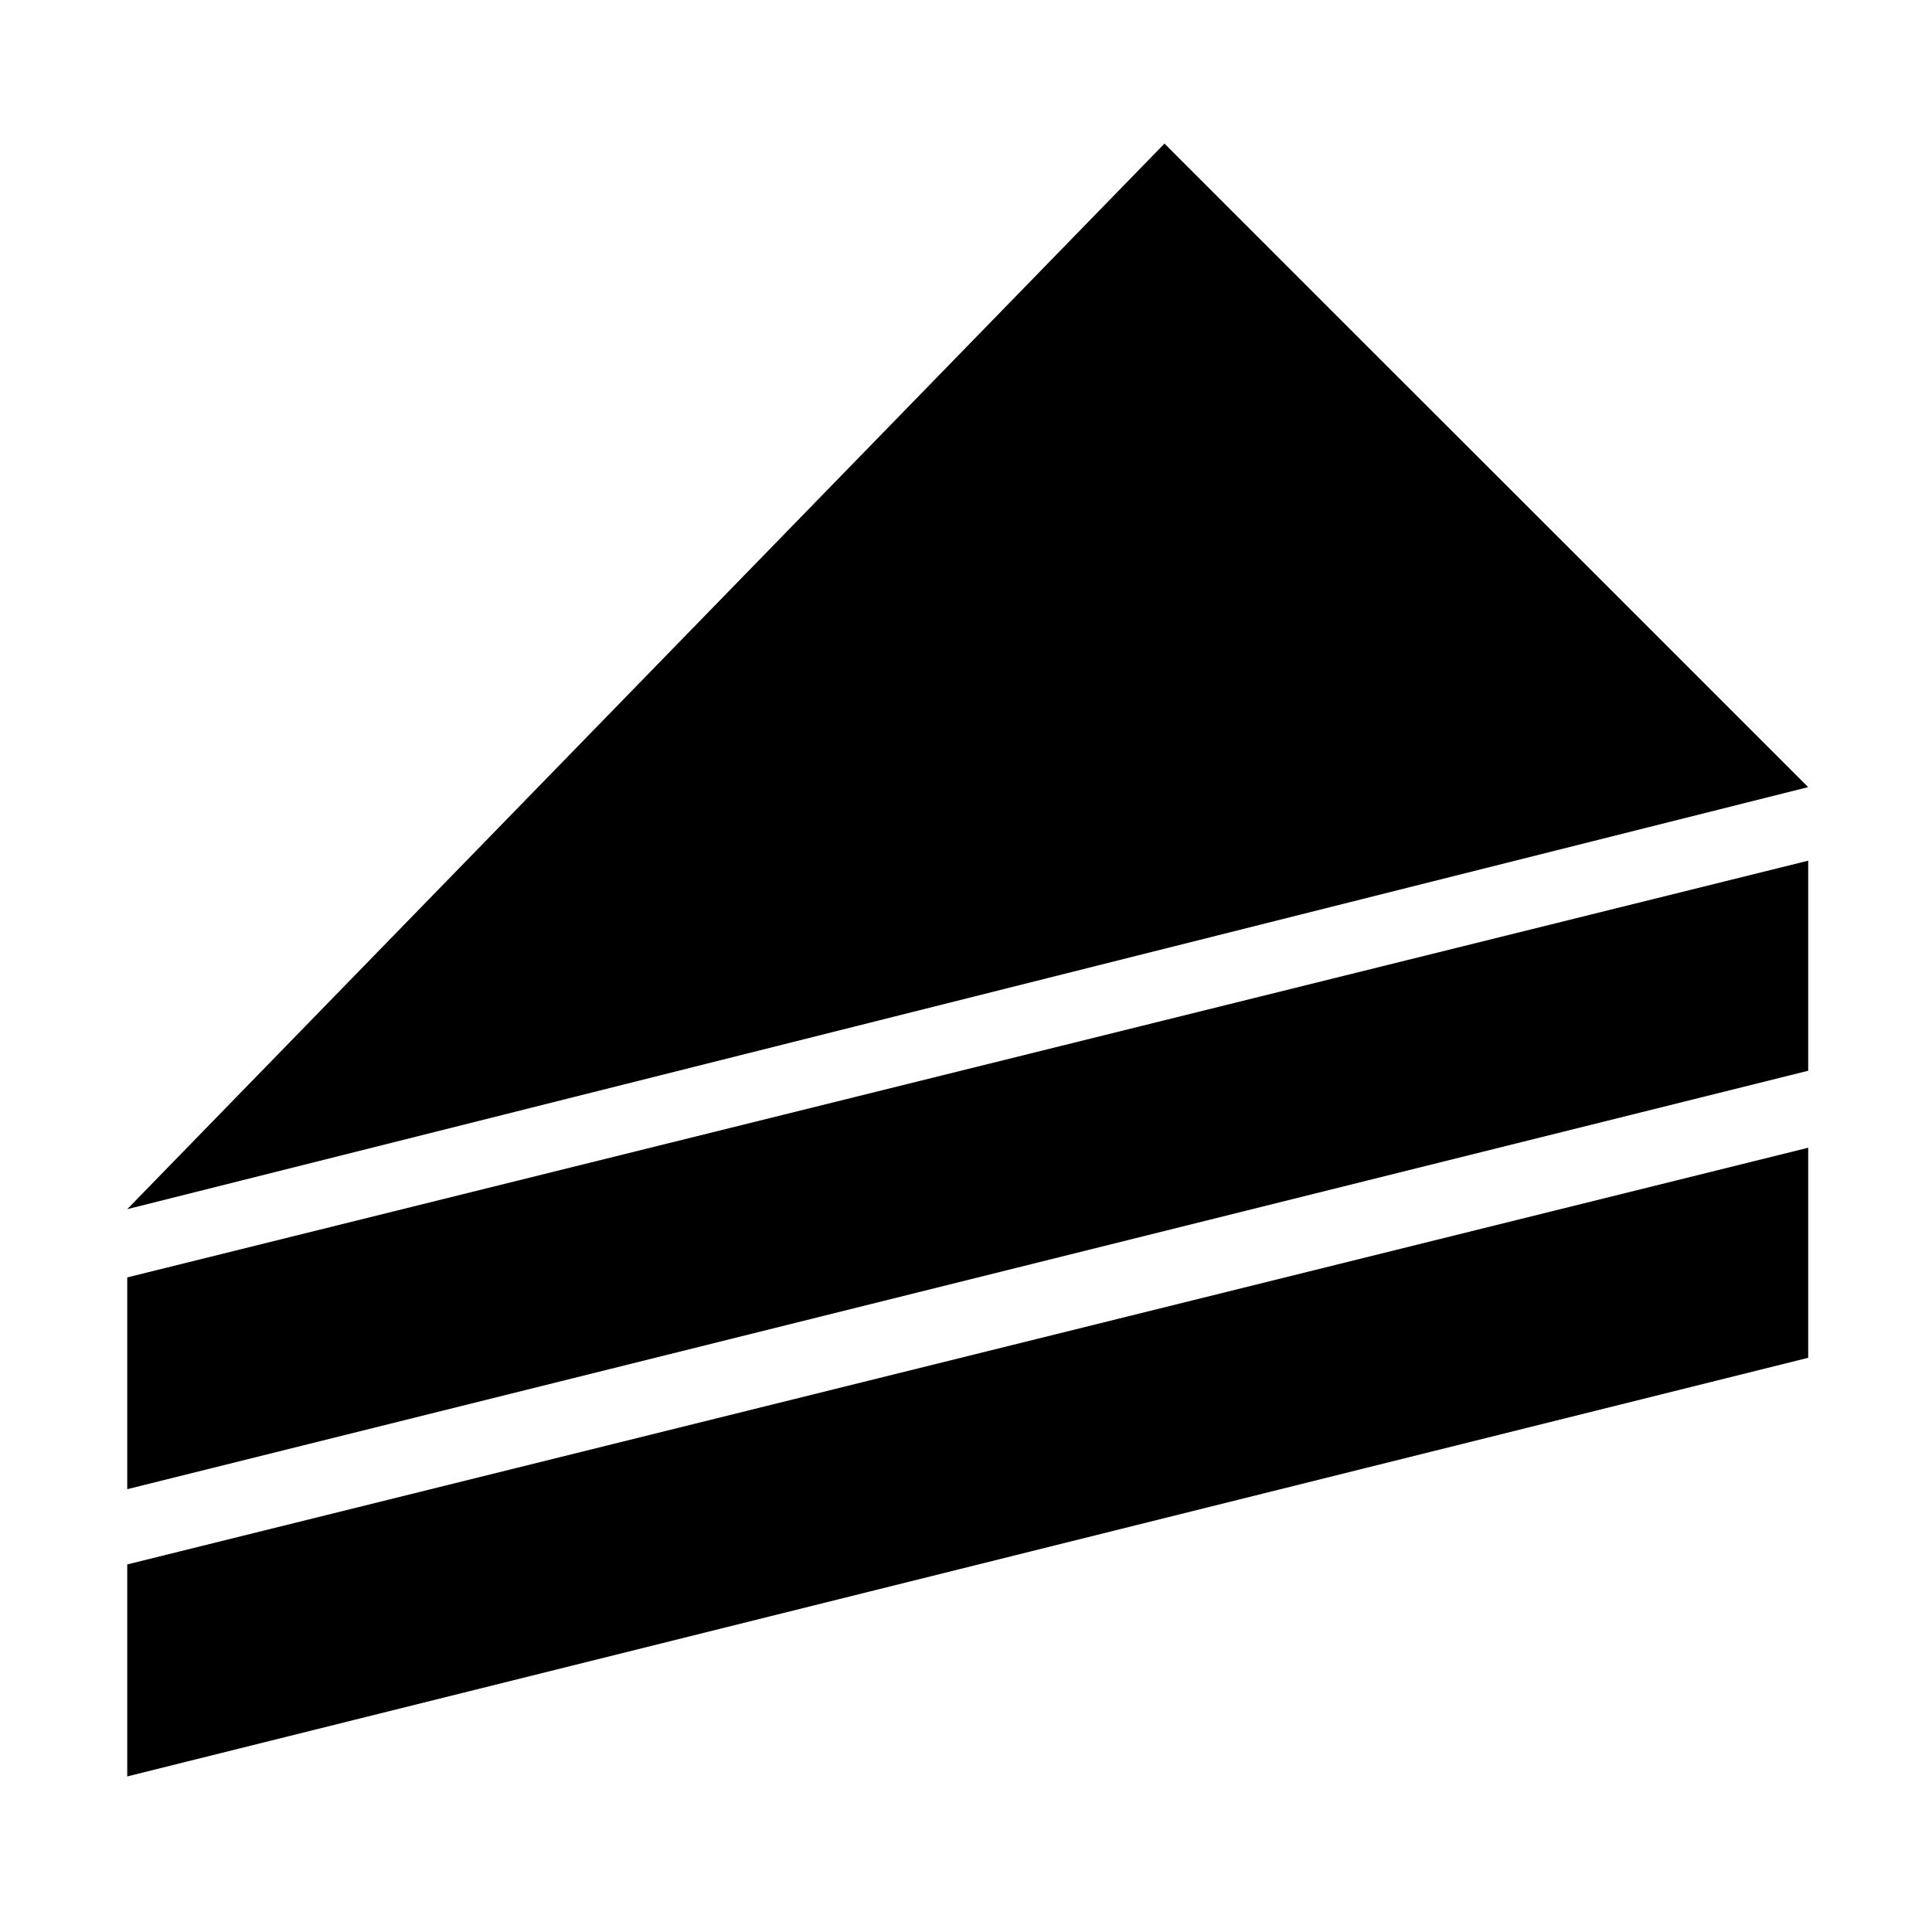 <?xml version="1.0" encoding="UTF-8"?>
<!-- The Best Svg Icon site in the world: iconSvg.co, Visit us! https://iconsvg.co -->
<svg fill="#000000" width="800px" height="800px" version="1.1" viewBox="144 144 512 512" xmlns="http://www.w3.org/2000/svg">
 <g>
  <path d="m567.26 296.67-55.871-55.824-58.793-58.793-274.88 282.39 445.47-111.85z"/>
  <path d="m177.72 538.65 445.47-110.89v-55.672l-445.47 110.44z"/>
  <path d="m177.72 614.77 445.47-110.94v-55.668l-445.47 110.43z"/>
 </g>
</svg>